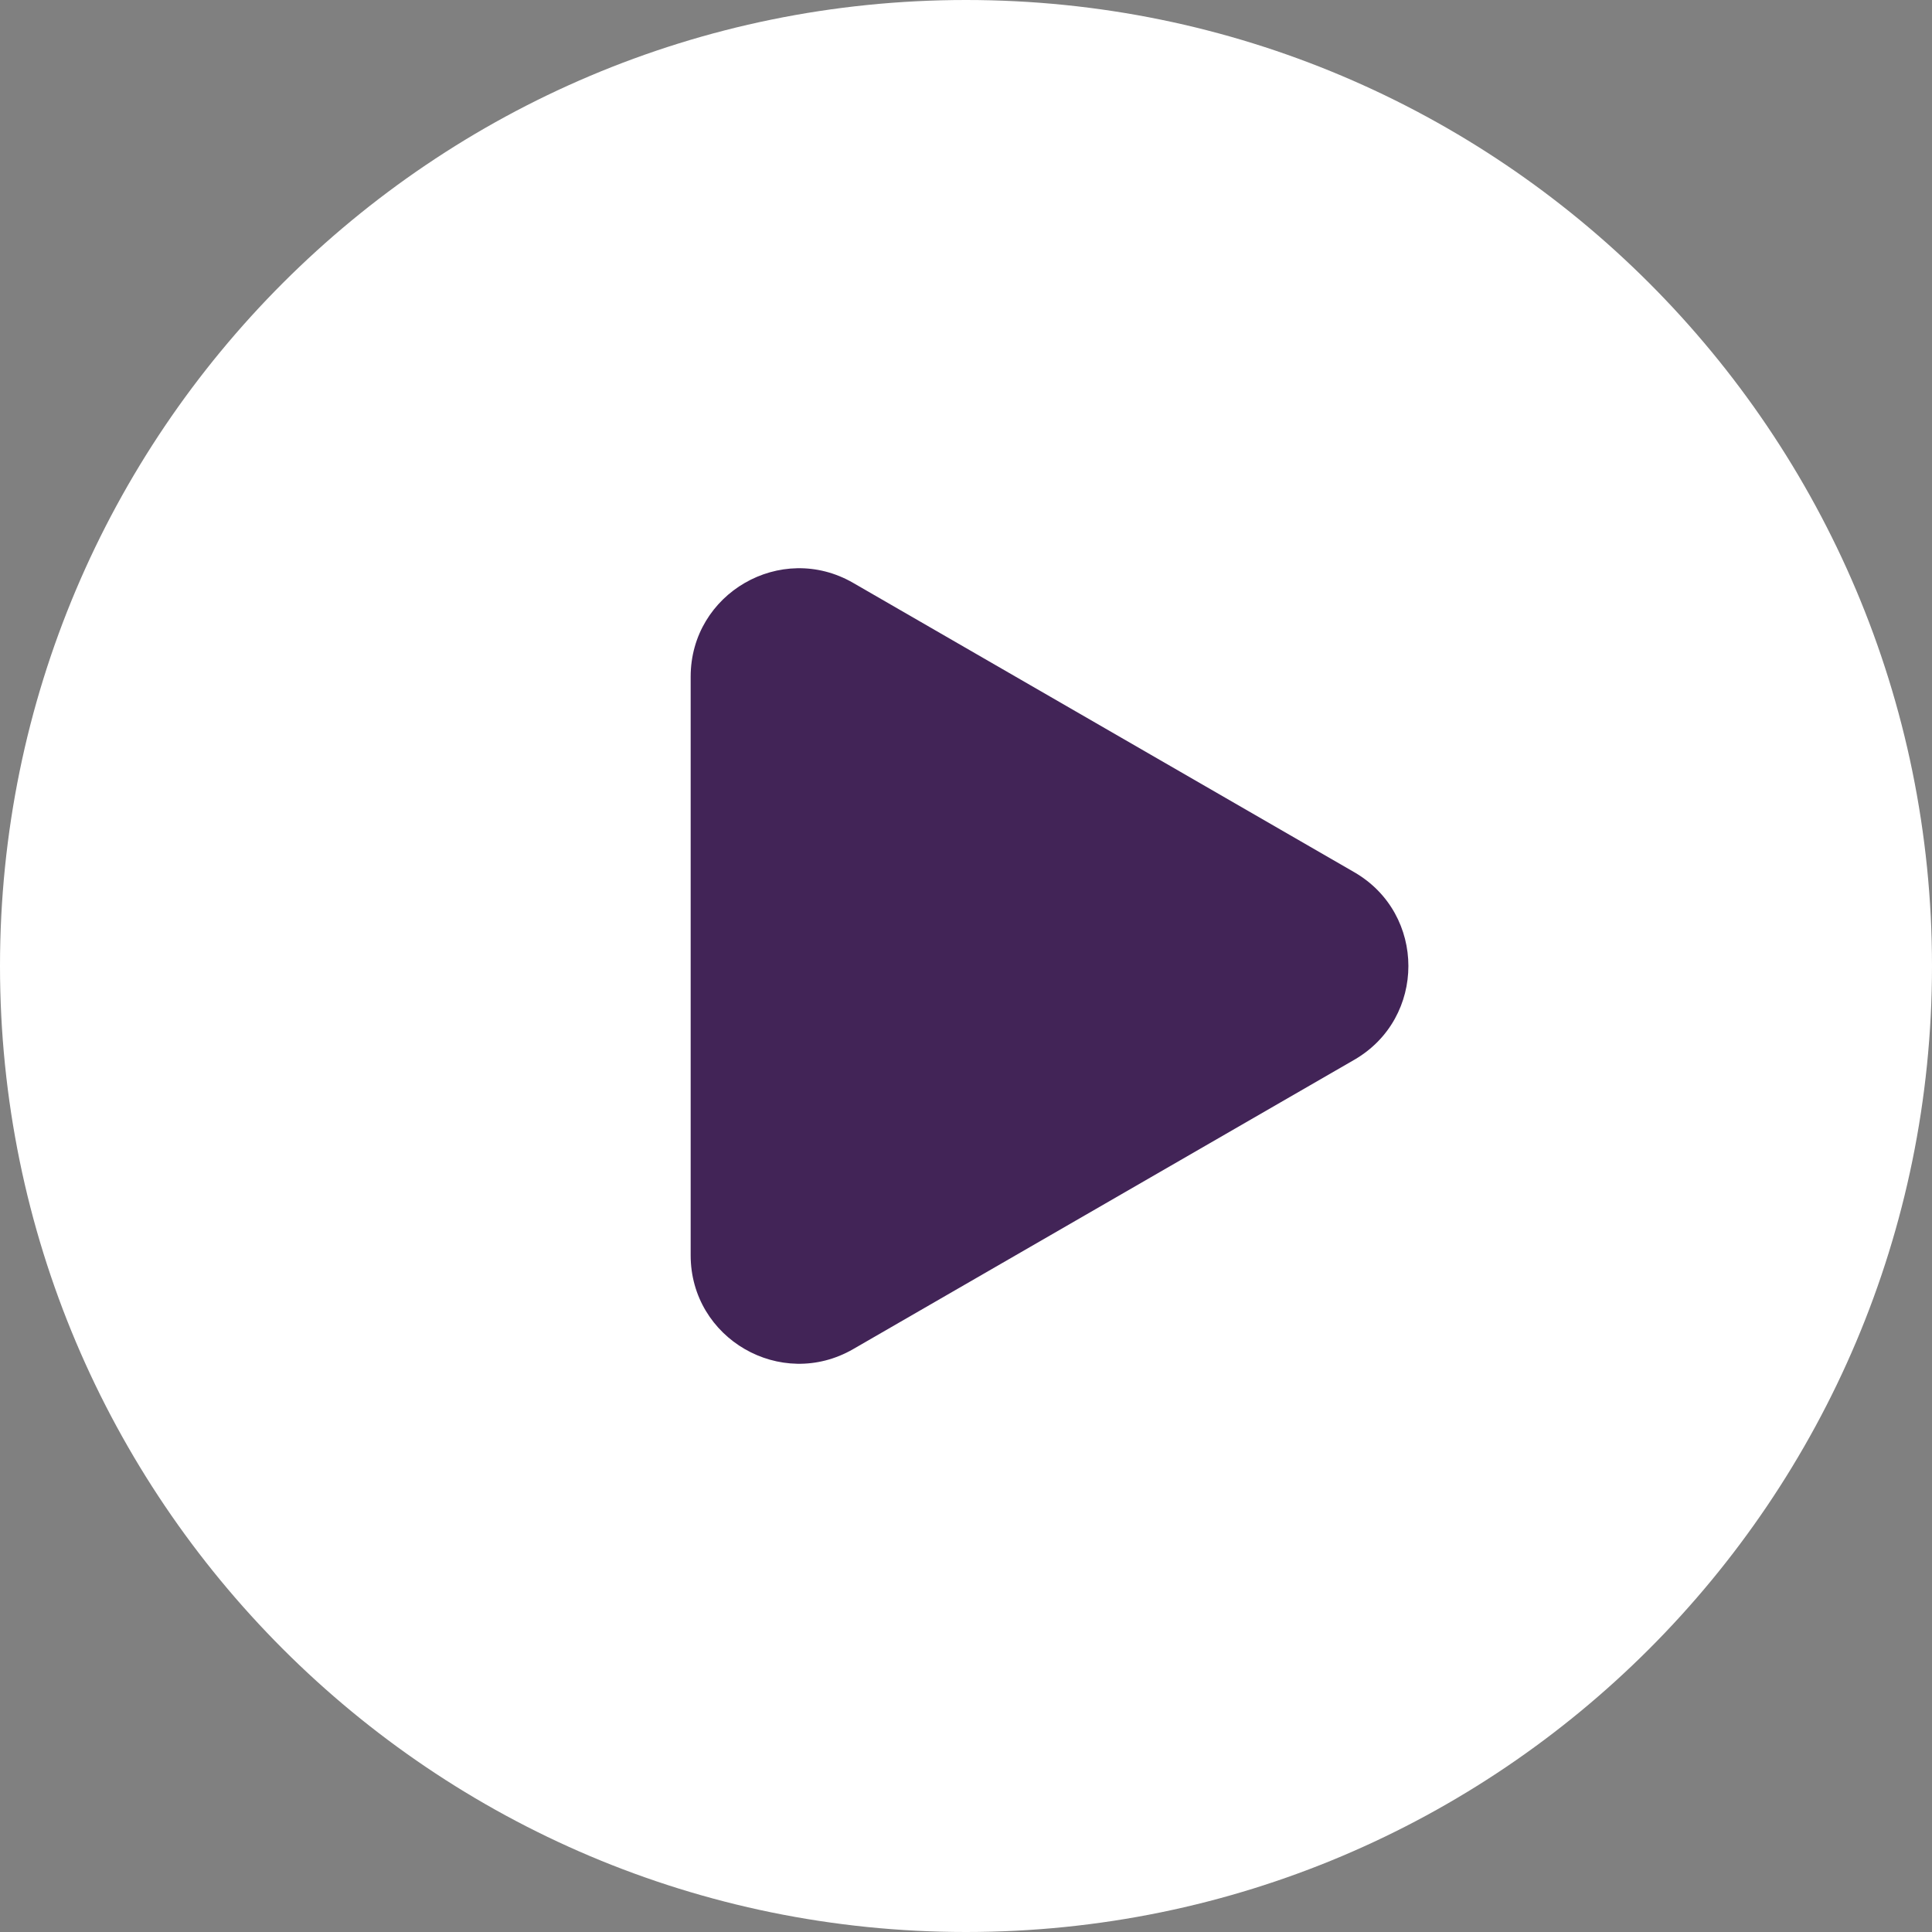 <svg width="107" height="107" viewBox="0 0 107 107" fill="none" xmlns="http://www.w3.org/2000/svg">
  <rect x="0" y="0" width="107" height="107" fill="#808080" stroke="none"/>
  <path d="M107 53.5C107 83.047 83.047 107 53.5 107C23.953 107 0 83.047 0 53.5C0 23.953 23.953 0 53.5 0C83.047 0 107 23.953 107 53.5Z" fill="white"/>
  <path d="M38.251 37.478C38.251 32.86 43.251 29.973 47.251 32.282L75.001 48.304C79.001 50.613 79.001 56.387 75.001 58.696L47.251 74.718C43.251 77.027 38.251 74.14 38.251 69.521L38.251 37.478Z" fill="#422457"/>
</svg>
